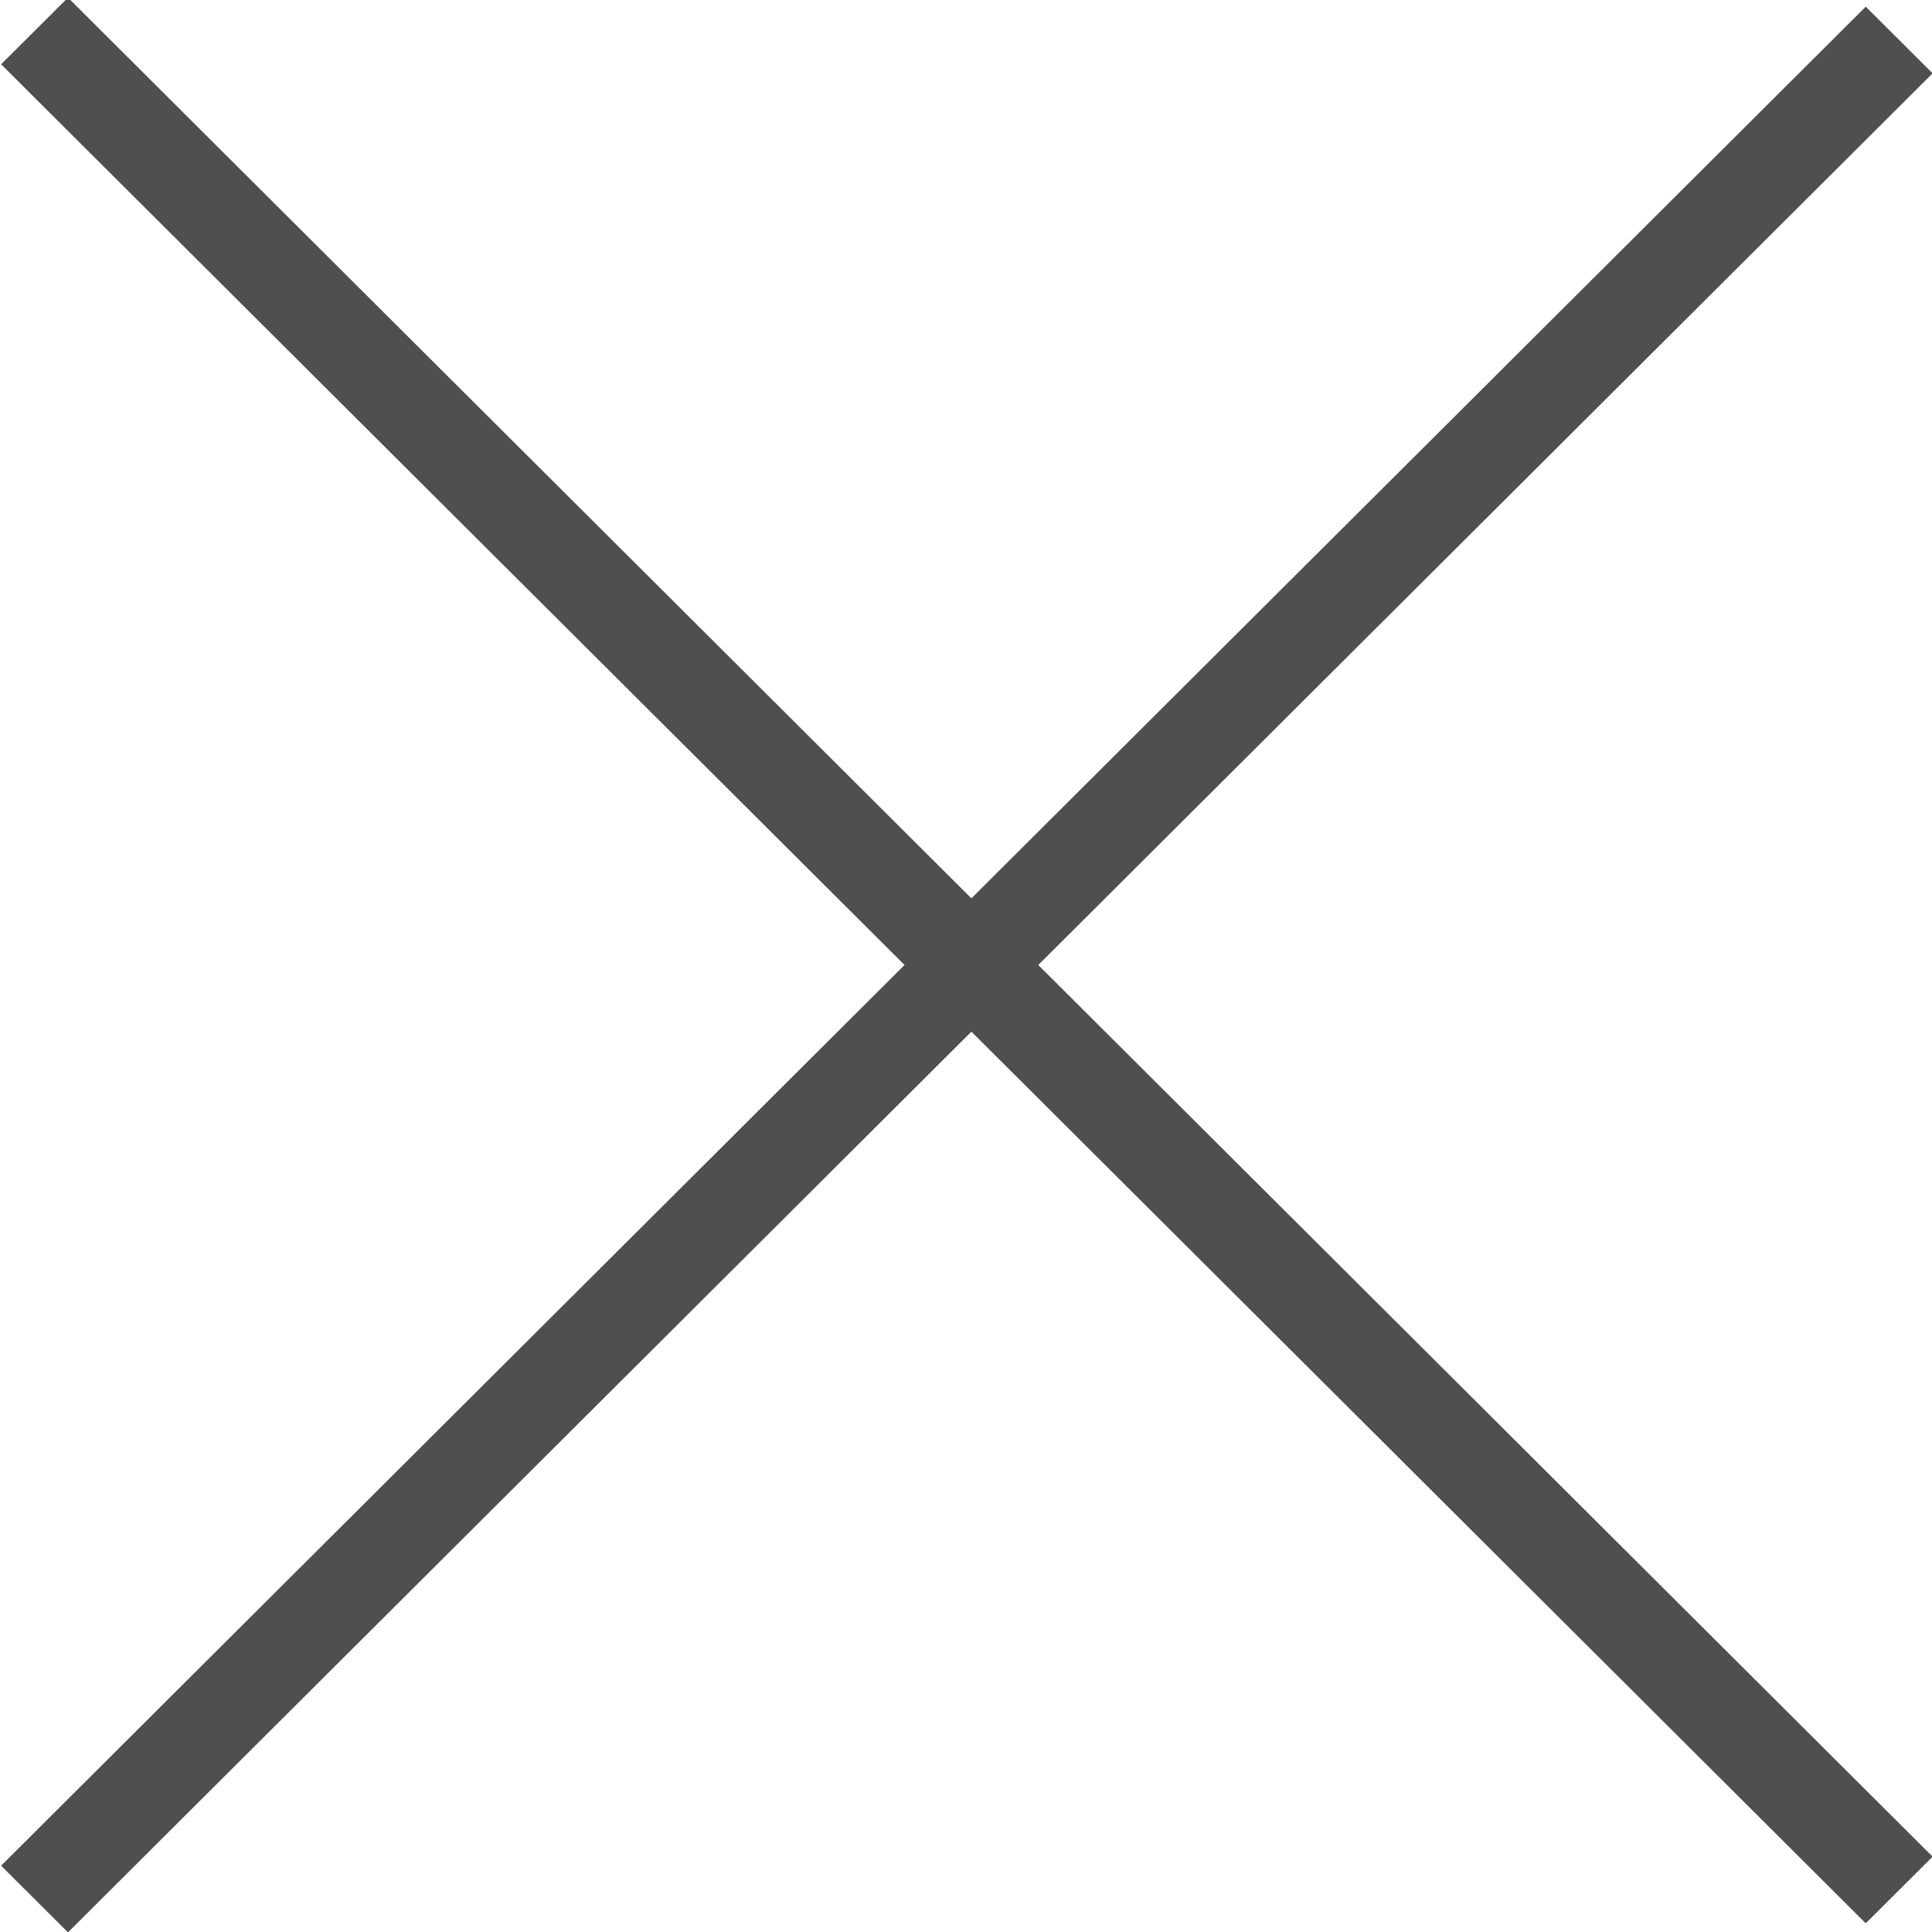 <?xml version="1.0" encoding="utf-8"?>
<!-- Generator: Adobe Illustrator 16.0.0, SVG Export Plug-In . SVG Version: 6.00 Build 0)  -->
<!DOCTYPE svg PUBLIC "-//W3C//DTD SVG 1.1//EN" "http://www.w3.org/Graphics/SVG/1.1/DTD/svg11.dtd">
<svg version="1.1" id="Calque_1" xmlns="http://www.w3.org/2000/svg" xmlns:xlink="http://www.w3.org/1999/xlink" x="0px" y="0px"
	 width="595.279px" height="595.281px" viewBox="0 0 595.279 595.281" enable-background="new 0 0 595.279 595.281"
	 xml:space="preserve">
<polygon fill="#4F4F4F" points="595.467,572.063 574.864,592.604 0.344,19.808 20.947,-0.733 "/>
<polygon fill="#4F4F4F" points="574.864,2.054 595.468,22.594 20.947,595.393 0.343,574.852 "/>
</svg>
